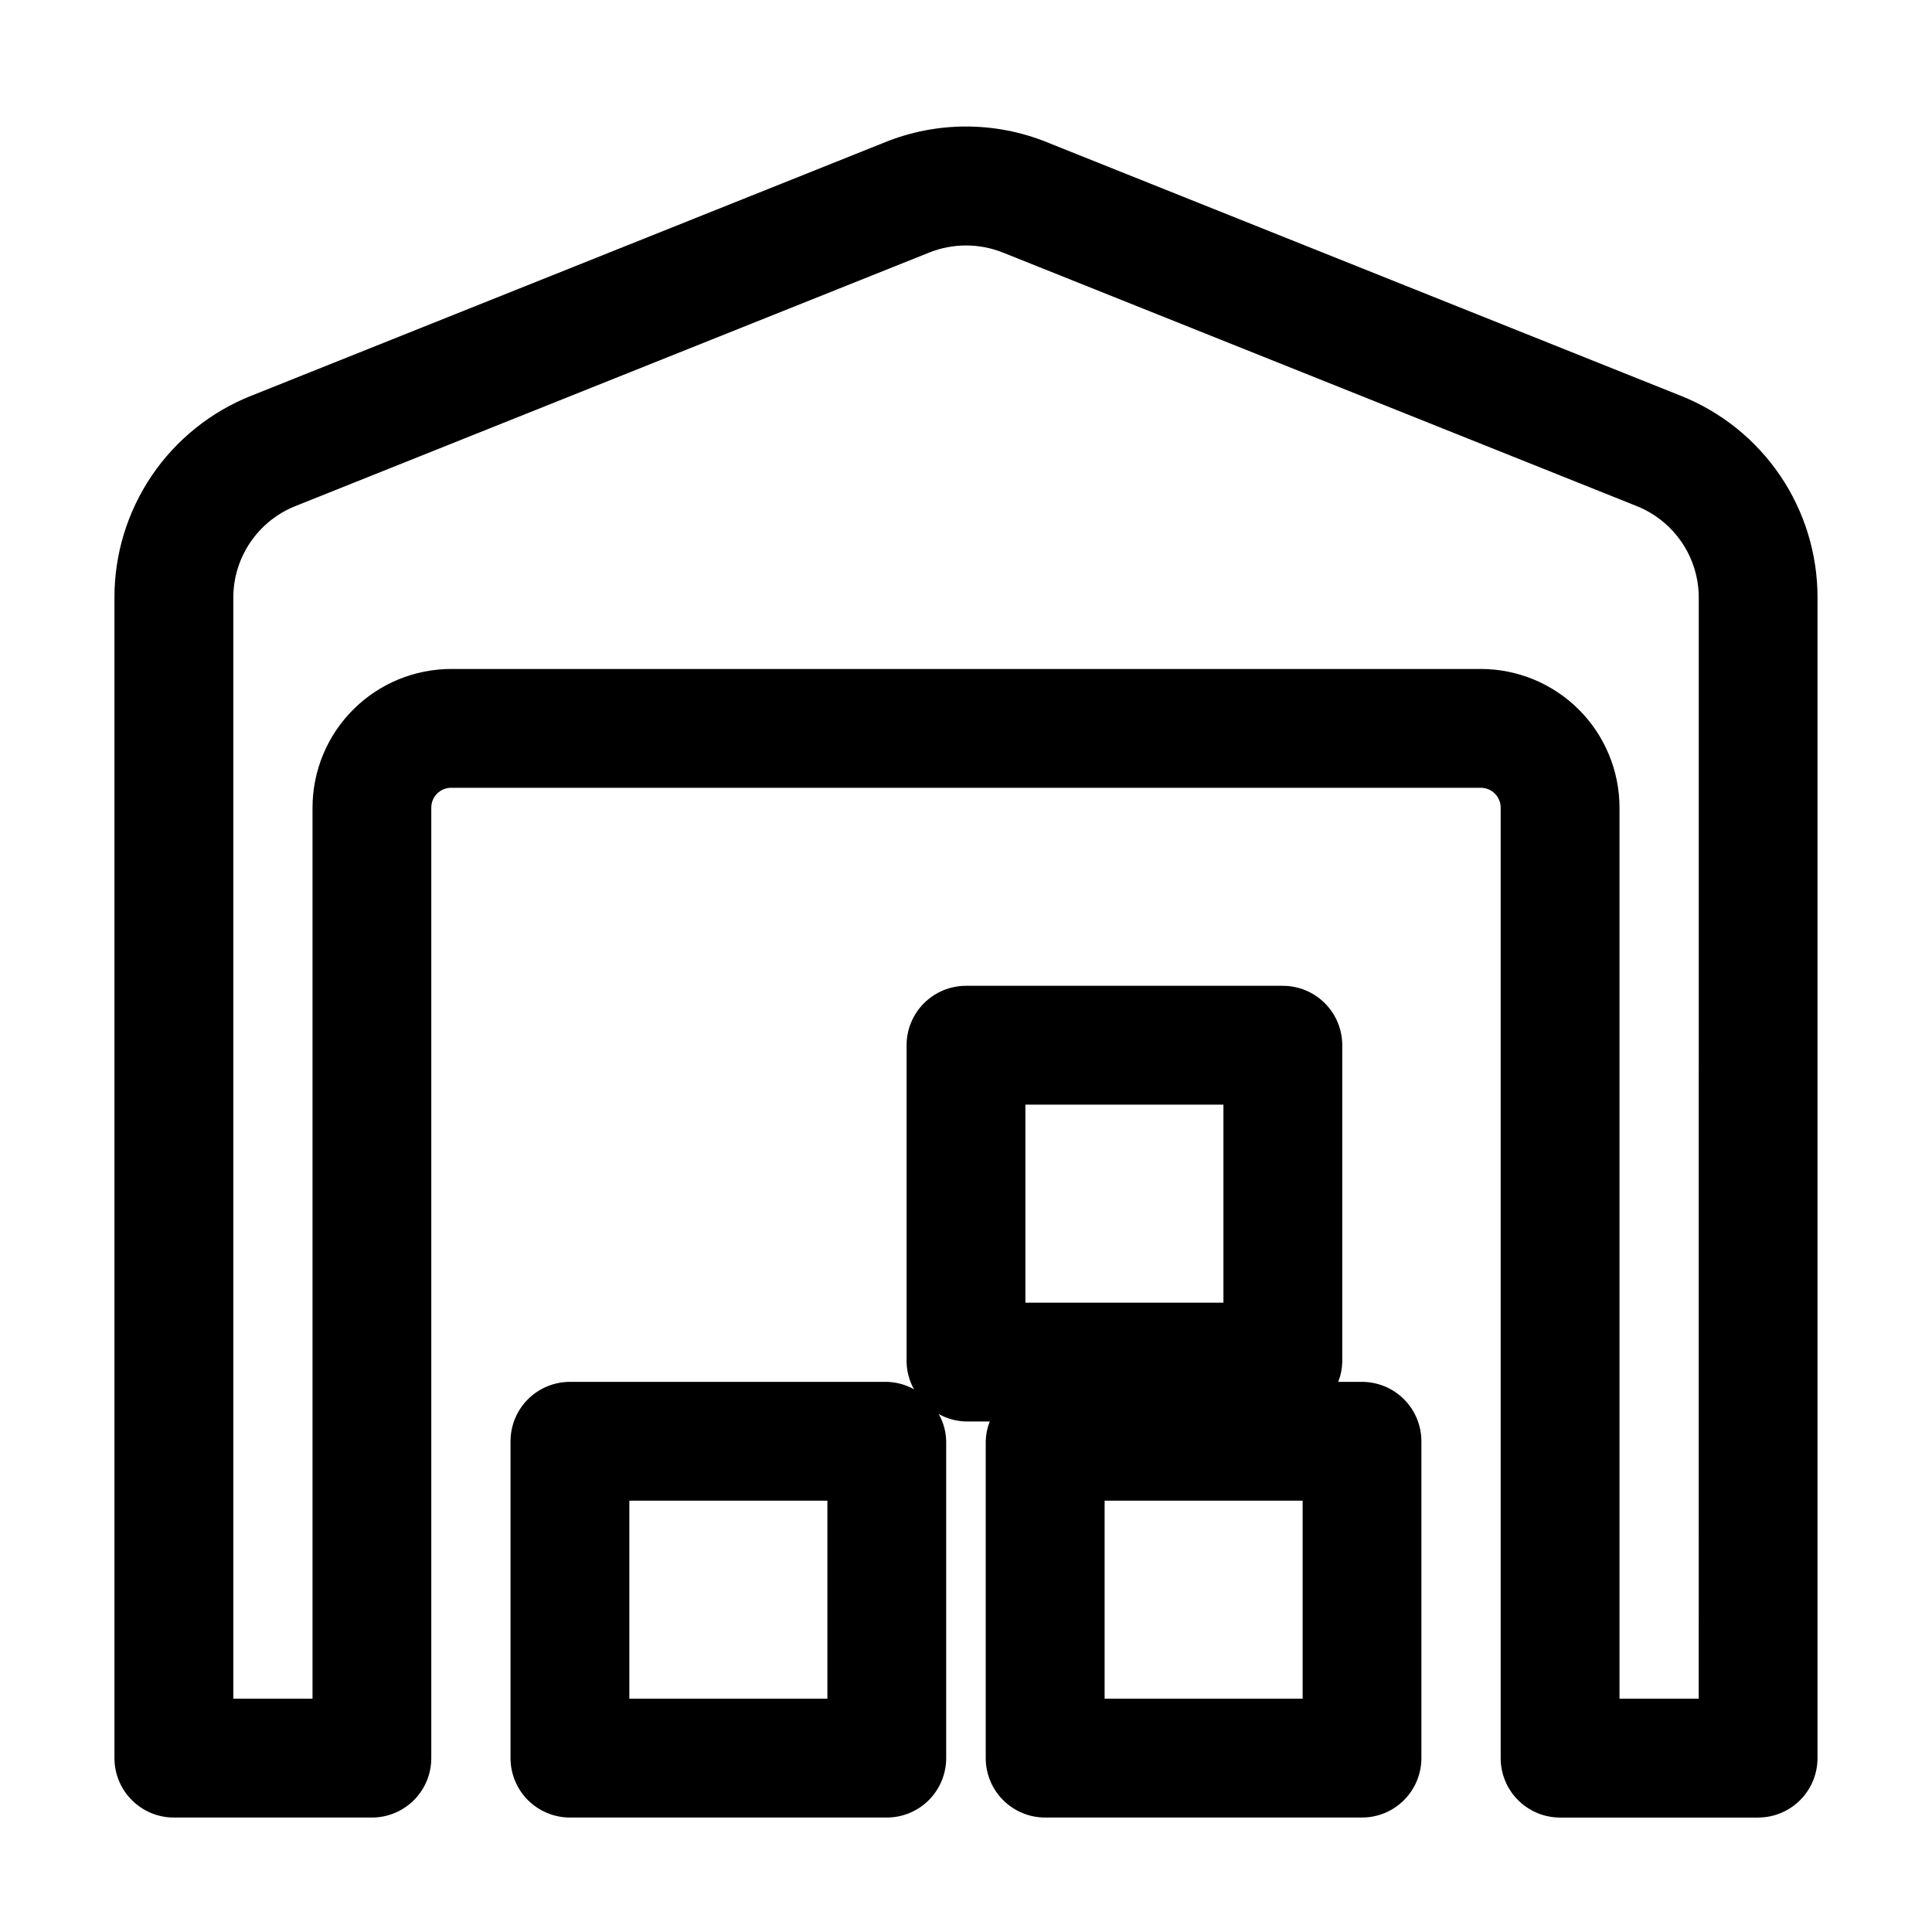 <?xml version="1.0" encoding="UTF-8"?>
<!-- Uploaded to: SVG Repo, www.svgrepo.com, Generator: SVG Repo Mixer Tools -->
<svg fill="#000000" width="800px" height="800px" version="1.1" viewBox="144 144 512 512" xmlns="http://www.w3.org/2000/svg">
 <g>
  <path d="m295.04 510.21c-4.176 0-8.18 1.66-11.133 4.609-2.953 2.953-4.613 6.957-4.613 11.133v83.969c0 4.176 1.66 8.18 4.613 11.133s6.957 4.613 11.133 4.613h83.969c4.176 0 8.18-1.66 11.133-4.613 2.949-2.953 4.609-6.957 4.609-11.133v-83.969c-0.051-2.531-0.73-5.012-1.973-7.219 2.207 1.242 4.688 1.922 7.223 1.973h6.297c-0.668 1.672-1.031 3.449-1.07 5.246v83.969c0 4.176 1.656 8.18 4.609 11.133 2.953 2.953 6.957 4.613 11.133 4.613h83.969c4.176 0 8.18-1.66 11.133-4.613 2.953-2.953 4.613-6.957 4.613-11.133v-83.969c0-4.176-1.66-8.18-4.613-11.133-2.953-2.949-6.957-4.609-11.133-4.609h-6.297c0.668-1.672 1.027-3.449 1.07-5.25v-83.965c0-4.176-1.66-8.184-4.613-11.133-2.949-2.953-6.957-4.613-11.133-4.613h-83.965c-4.176 0-8.18 1.66-11.133 4.613-2.953 2.949-4.613 6.957-4.613 11.133v83.969-0.004c0.051 2.535 0.73 5.016 1.973 7.223-2.207-1.242-4.688-1.922-7.219-1.973zm68.223 83.969h-52.48v-52.48h52.48zm125.95 0h-52.48v-52.48h52.48zm-73.473-157.44h52.48v52.48h-52.48z"/>
  <path d="m589.37 248.86-167.94-67.176c-13.75-5.543-29.113-5.543-42.863 0l-167.94 67.176c-10.738 4.254-19.945 11.645-26.418 21.207-6.477 9.566-9.918 20.859-9.879 32.406v307.45c0 4.176 1.66 8.18 4.613 11.133 2.953 2.953 6.957 4.613 11.133 4.613h52.48c4.176 0 8.18-1.66 11.133-4.613s4.609-6.957 4.609-11.133v-251.9c0-2.898 2.352-5.25 5.25-5.25h272.9-0.004c1.395 0 2.727 0.555 3.711 1.539 0.984 0.984 1.539 2.316 1.539 3.711v251.9c0 4.176 1.66 8.18 4.609 11.133 2.953 2.953 6.957 4.613 11.133 4.613h52.48c4.176 0 8.18-1.66 11.133-4.613s4.613-6.957 4.613-11.133v-307.45c0.039-11.547-3.402-22.84-9.879-32.406-6.473-9.562-15.68-16.953-26.418-21.207zm4.809 345.32h-20.992v-236.16c-0.012-9.742-3.887-19.078-10.773-25.965-6.887-6.887-16.223-10.762-25.965-10.773h-272.89c-9.742 0.012-19.078 3.887-25.965 10.773-6.887 6.887-10.762 16.223-10.773 25.965v236.16h-20.992v-291.71c-0.016-5.25 1.551-10.383 4.496-14.73 2.941-4.344 7.125-7.707 12.004-9.641l167.94-67.176c6.254-2.496 13.227-2.496 19.48 0l167.94 67.176c4.879 1.934 9.062 5.297 12.008 9.641 2.941 4.348 4.508 9.48 4.492 14.73z"/>
 </g>
</svg>